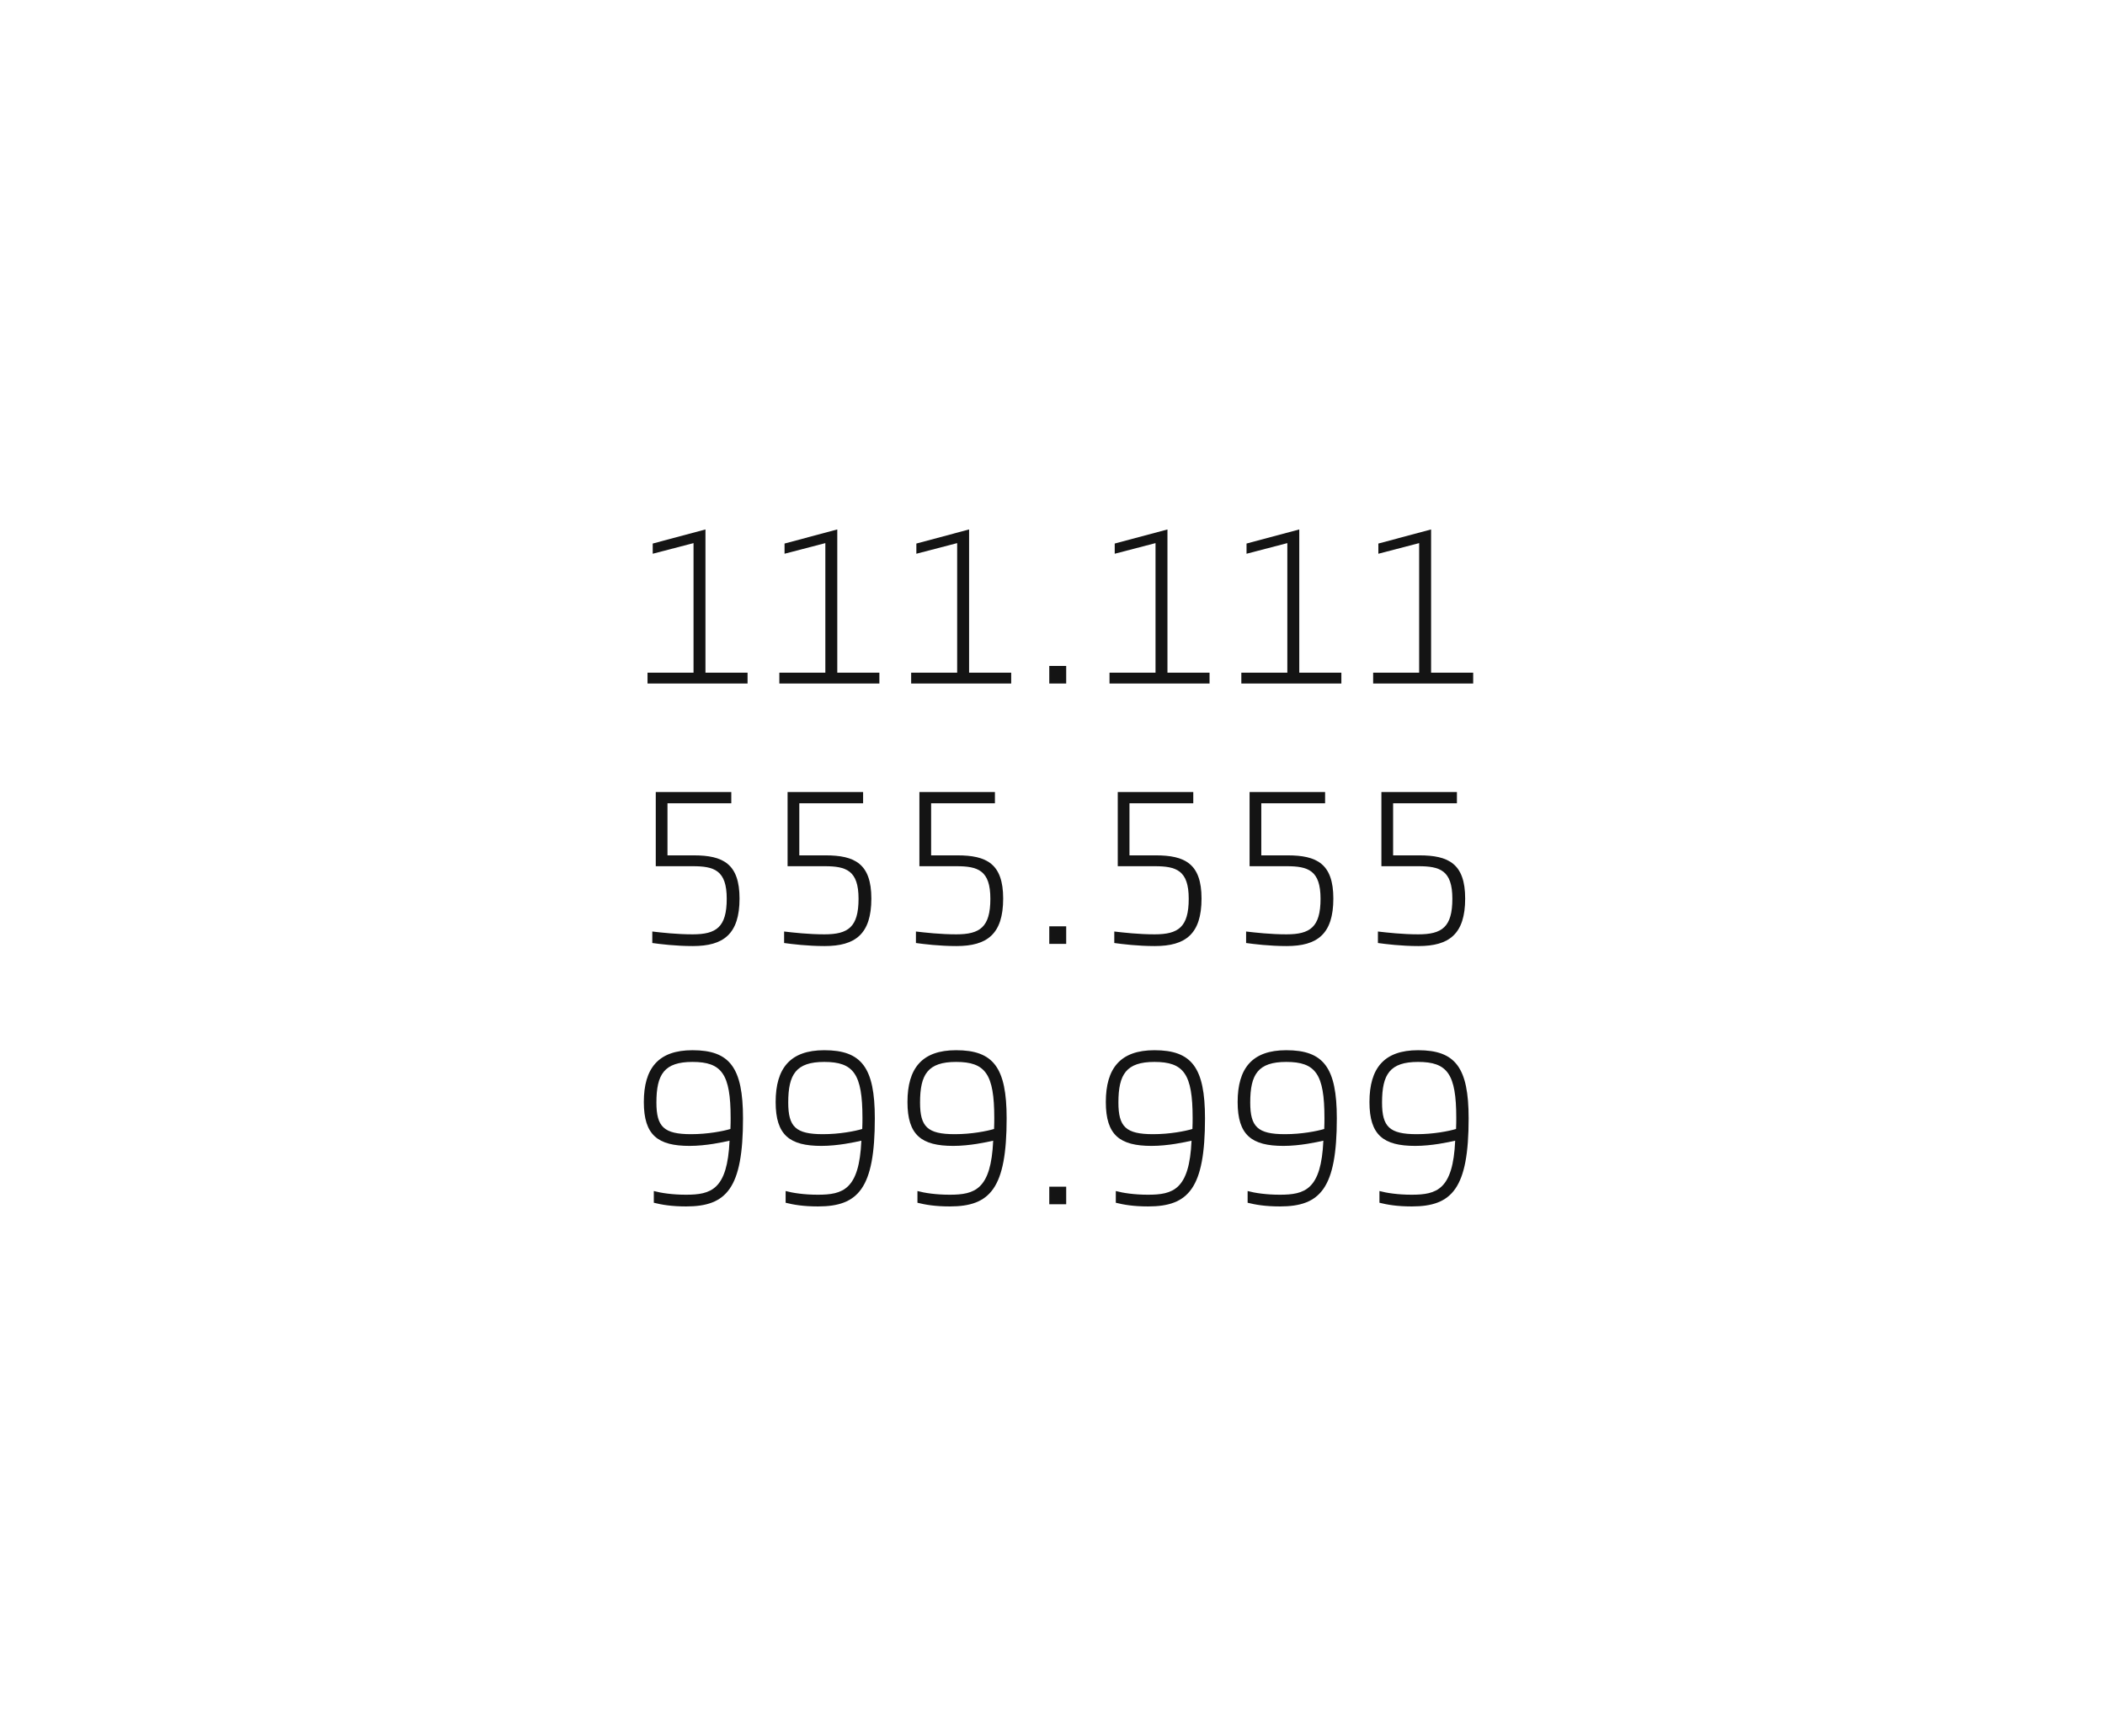<svg width="388" height="320" viewBox="0 0 388 320" fill="none" xmlns="http://www.w3.org/2000/svg">
<path d="M130.033 97.6V124H137.793V126H119.353V124H127.833V100.12L120.313 102.08V100.2L130.033 97.6ZM154.33 97.6V124H162.09V126H143.65V124H152.13V100.12L144.61 102.08V100.2L154.33 97.6ZM178.627 97.6V124H186.387V126H167.947V124H176.427V100.12L168.907 102.08V100.2L178.627 97.6ZM196.524 126H193.404V122.76H196.524V126ZM215.189 97.6V124H222.949V126H204.509V124H212.989V100.12L205.469 102.08V100.2L215.189 97.6ZM239.486 97.6V124H247.246V126H228.806V124H237.286V100.12L229.766 102.08V100.2L239.486 97.6ZM263.783 97.6V124H271.543V126H253.103V124H261.583V100.12L254.063 102.08V100.2L263.783 97.6ZM127.713 174.4C124.513 174.4 121.713 174.04 120.233 173.84V171.72C121.953 171.92 124.753 172.24 127.673 172.24C132.033 172.24 133.953 170.92 133.953 165.68C133.953 160.44 131.673 159.68 127.673 159.68H120.873V146H134.793V148.08H123.033V157.68H127.873C133.233 157.68 136.313 159.2 136.313 165.64C136.313 172.2 133.353 174.4 127.713 174.4ZM152.01 174.4C148.81 174.4 146.01 174.04 144.53 173.84V171.72C146.25 171.92 149.05 172.24 151.97 172.24C156.33 172.24 158.25 170.92 158.25 165.68C158.25 160.44 155.97 159.68 151.97 159.68H145.17V146H159.09V148.08H147.33V157.68H152.17C157.53 157.68 160.61 159.2 160.61 165.64C160.61 172.2 157.65 174.4 152.01 174.4ZM176.307 174.4C173.107 174.4 170.307 174.04 168.827 173.84V171.72C170.547 171.92 173.347 172.24 176.267 172.24C180.627 172.24 182.547 170.92 182.547 165.68C182.547 160.44 180.267 159.68 176.267 159.68H169.467V146H183.387V148.08H171.627V157.68H176.467C181.827 157.68 184.907 159.2 184.907 165.64C184.907 172.2 181.947 174.4 176.307 174.4ZM196.524 174H193.404V170.76H196.524V174ZM212.869 174.4C209.669 174.4 206.869 174.04 205.389 173.84V171.72C207.109 171.92 209.909 172.24 212.829 172.24C217.189 172.24 219.109 170.92 219.109 165.68C219.109 160.44 216.829 159.68 212.829 159.68H206.029V146H219.949V148.08H208.189V157.68H213.029C218.389 157.68 221.469 159.2 221.469 165.64C221.469 172.2 218.509 174.4 212.869 174.4ZM237.166 174.4C233.966 174.4 231.166 174.04 229.686 173.84V171.72C231.406 171.92 234.206 172.24 237.126 172.24C241.486 172.24 243.406 170.92 243.406 165.68C243.406 160.44 241.126 159.68 237.126 159.68H230.326V146H244.246V148.08H232.486V157.68H237.326C242.686 157.68 245.766 159.2 245.766 165.64C245.766 172.2 242.806 174.4 237.166 174.4ZM261.463 174.4C258.263 174.4 255.463 174.04 253.983 173.84V171.72C255.703 171.92 258.503 172.24 261.423 172.24C265.783 172.24 267.703 170.92 267.703 165.68C267.703 160.44 265.423 159.68 261.423 159.68H254.623V146H268.543V148.08H256.783V157.68H261.623C266.983 157.68 270.063 159.2 270.063 165.64C270.063 172.2 267.103 174.4 261.463 174.4ZM127.633 193.6C134.513 193.6 136.953 196.8 136.953 206.16C136.953 219.08 133.913 222.4 126.473 222.4C123.753 222.4 121.953 222.08 120.513 221.72V219.56C121.833 219.92 123.953 220.24 126.433 220.24C131.073 220.24 134.073 219.32 134.473 210.28C133.233 210.56 130.153 211.24 127.113 211.24C121.273 211.24 118.673 209.28 118.673 203.16C118.673 196.92 121.353 193.6 127.633 193.6ZM127.633 195.76C122.433 195.76 120.993 198.04 120.993 203.24C120.993 207.72 122.353 209.08 127.393 209.08C130.473 209.08 133.313 208.52 134.633 208.12C134.673 207.28 134.673 206.6 134.673 206.08C134.673 197.96 133.033 195.76 127.633 195.76ZM151.93 193.6C158.81 193.6 161.25 196.8 161.25 206.16C161.25 219.08 158.21 222.4 150.77 222.4C148.05 222.4 146.25 222.08 144.81 221.72V219.56C146.13 219.92 148.25 220.24 150.73 220.24C155.37 220.24 158.37 219.32 158.77 210.28C157.53 210.56 154.45 211.24 151.41 211.24C145.57 211.24 142.97 209.28 142.97 203.16C142.97 196.92 145.65 193.6 151.93 193.6ZM151.93 195.76C146.73 195.76 145.29 198.04 145.29 203.24C145.29 207.72 146.65 209.08 151.69 209.08C154.77 209.08 157.61 208.52 158.93 208.12C158.97 207.28 158.97 206.6 158.97 206.08C158.97 197.96 157.33 195.76 151.93 195.76ZM176.227 193.6C183.107 193.6 185.547 196.8 185.547 206.16C185.547 219.08 182.507 222.4 175.067 222.4C172.347 222.4 170.547 222.08 169.107 221.72V219.56C170.427 219.92 172.547 220.24 175.027 220.24C179.667 220.24 182.667 219.32 183.067 210.28C181.827 210.56 178.747 211.24 175.707 211.24C169.867 211.24 167.267 209.28 167.267 203.16C167.267 196.92 169.947 193.6 176.227 193.6ZM176.227 195.76C171.027 195.76 169.587 198.04 169.587 203.24C169.587 207.72 170.947 209.08 175.987 209.08C179.067 209.08 181.907 208.52 183.227 208.12C183.267 207.28 183.267 206.6 183.267 206.08C183.267 197.96 181.627 195.76 176.227 195.76ZM196.524 222H193.404V218.76H196.524V222ZM212.789 193.6C219.669 193.6 222.109 196.8 222.109 206.16C222.109 219.08 219.069 222.4 211.629 222.4C208.909 222.4 207.109 222.08 205.669 221.72V219.56C206.989 219.92 209.109 220.24 211.589 220.24C216.229 220.24 219.229 219.32 219.629 210.28C218.389 210.56 215.309 211.24 212.269 211.24C206.429 211.24 203.829 209.28 203.829 203.16C203.829 196.92 206.509 193.6 212.789 193.6ZM212.789 195.76C207.589 195.76 206.149 198.04 206.149 203.24C206.149 207.72 207.509 209.08 212.549 209.08C215.629 209.08 218.469 208.52 219.789 208.12C219.829 207.28 219.829 206.6 219.829 206.08C219.829 197.96 218.189 195.76 212.789 195.76ZM237.086 193.6C243.966 193.6 246.406 196.8 246.406 206.16C246.406 219.08 243.366 222.4 235.926 222.4C233.206 222.4 231.406 222.08 229.966 221.72V219.56C231.286 219.92 233.406 220.24 235.886 220.24C240.526 220.24 243.526 219.32 243.926 210.28C242.686 210.56 239.606 211.24 236.566 211.24C230.726 211.24 228.126 209.28 228.126 203.16C228.126 196.92 230.806 193.6 237.086 193.6ZM237.086 195.76C231.886 195.76 230.446 198.04 230.446 203.24C230.446 207.72 231.806 209.08 236.846 209.08C239.926 209.08 242.766 208.52 244.086 208.12C244.126 207.28 244.126 206.6 244.126 206.08C244.126 197.96 242.486 195.76 237.086 195.76ZM261.383 193.6C268.263 193.6 270.703 196.8 270.703 206.16C270.703 219.08 267.663 222.4 260.223 222.4C257.503 222.4 255.703 222.08 254.263 221.72V219.56C255.583 219.92 257.703 220.24 260.183 220.24C264.823 220.24 267.823 219.32 268.223 210.28C266.983 210.56 263.903 211.24 260.863 211.24C255.023 211.24 252.423 209.28 252.423 203.16C252.423 196.92 255.103 193.6 261.383 193.6ZM261.383 195.76C256.183 195.76 254.743 198.04 254.743 203.24C254.743 207.72 256.103 209.08 261.143 209.08C264.223 209.08 267.063 208.52 268.383 208.12C268.423 207.28 268.423 206.6 268.423 206.08C268.423 197.96 266.783 195.76 261.383 195.76Z" fill="#141414"/>
</svg>
